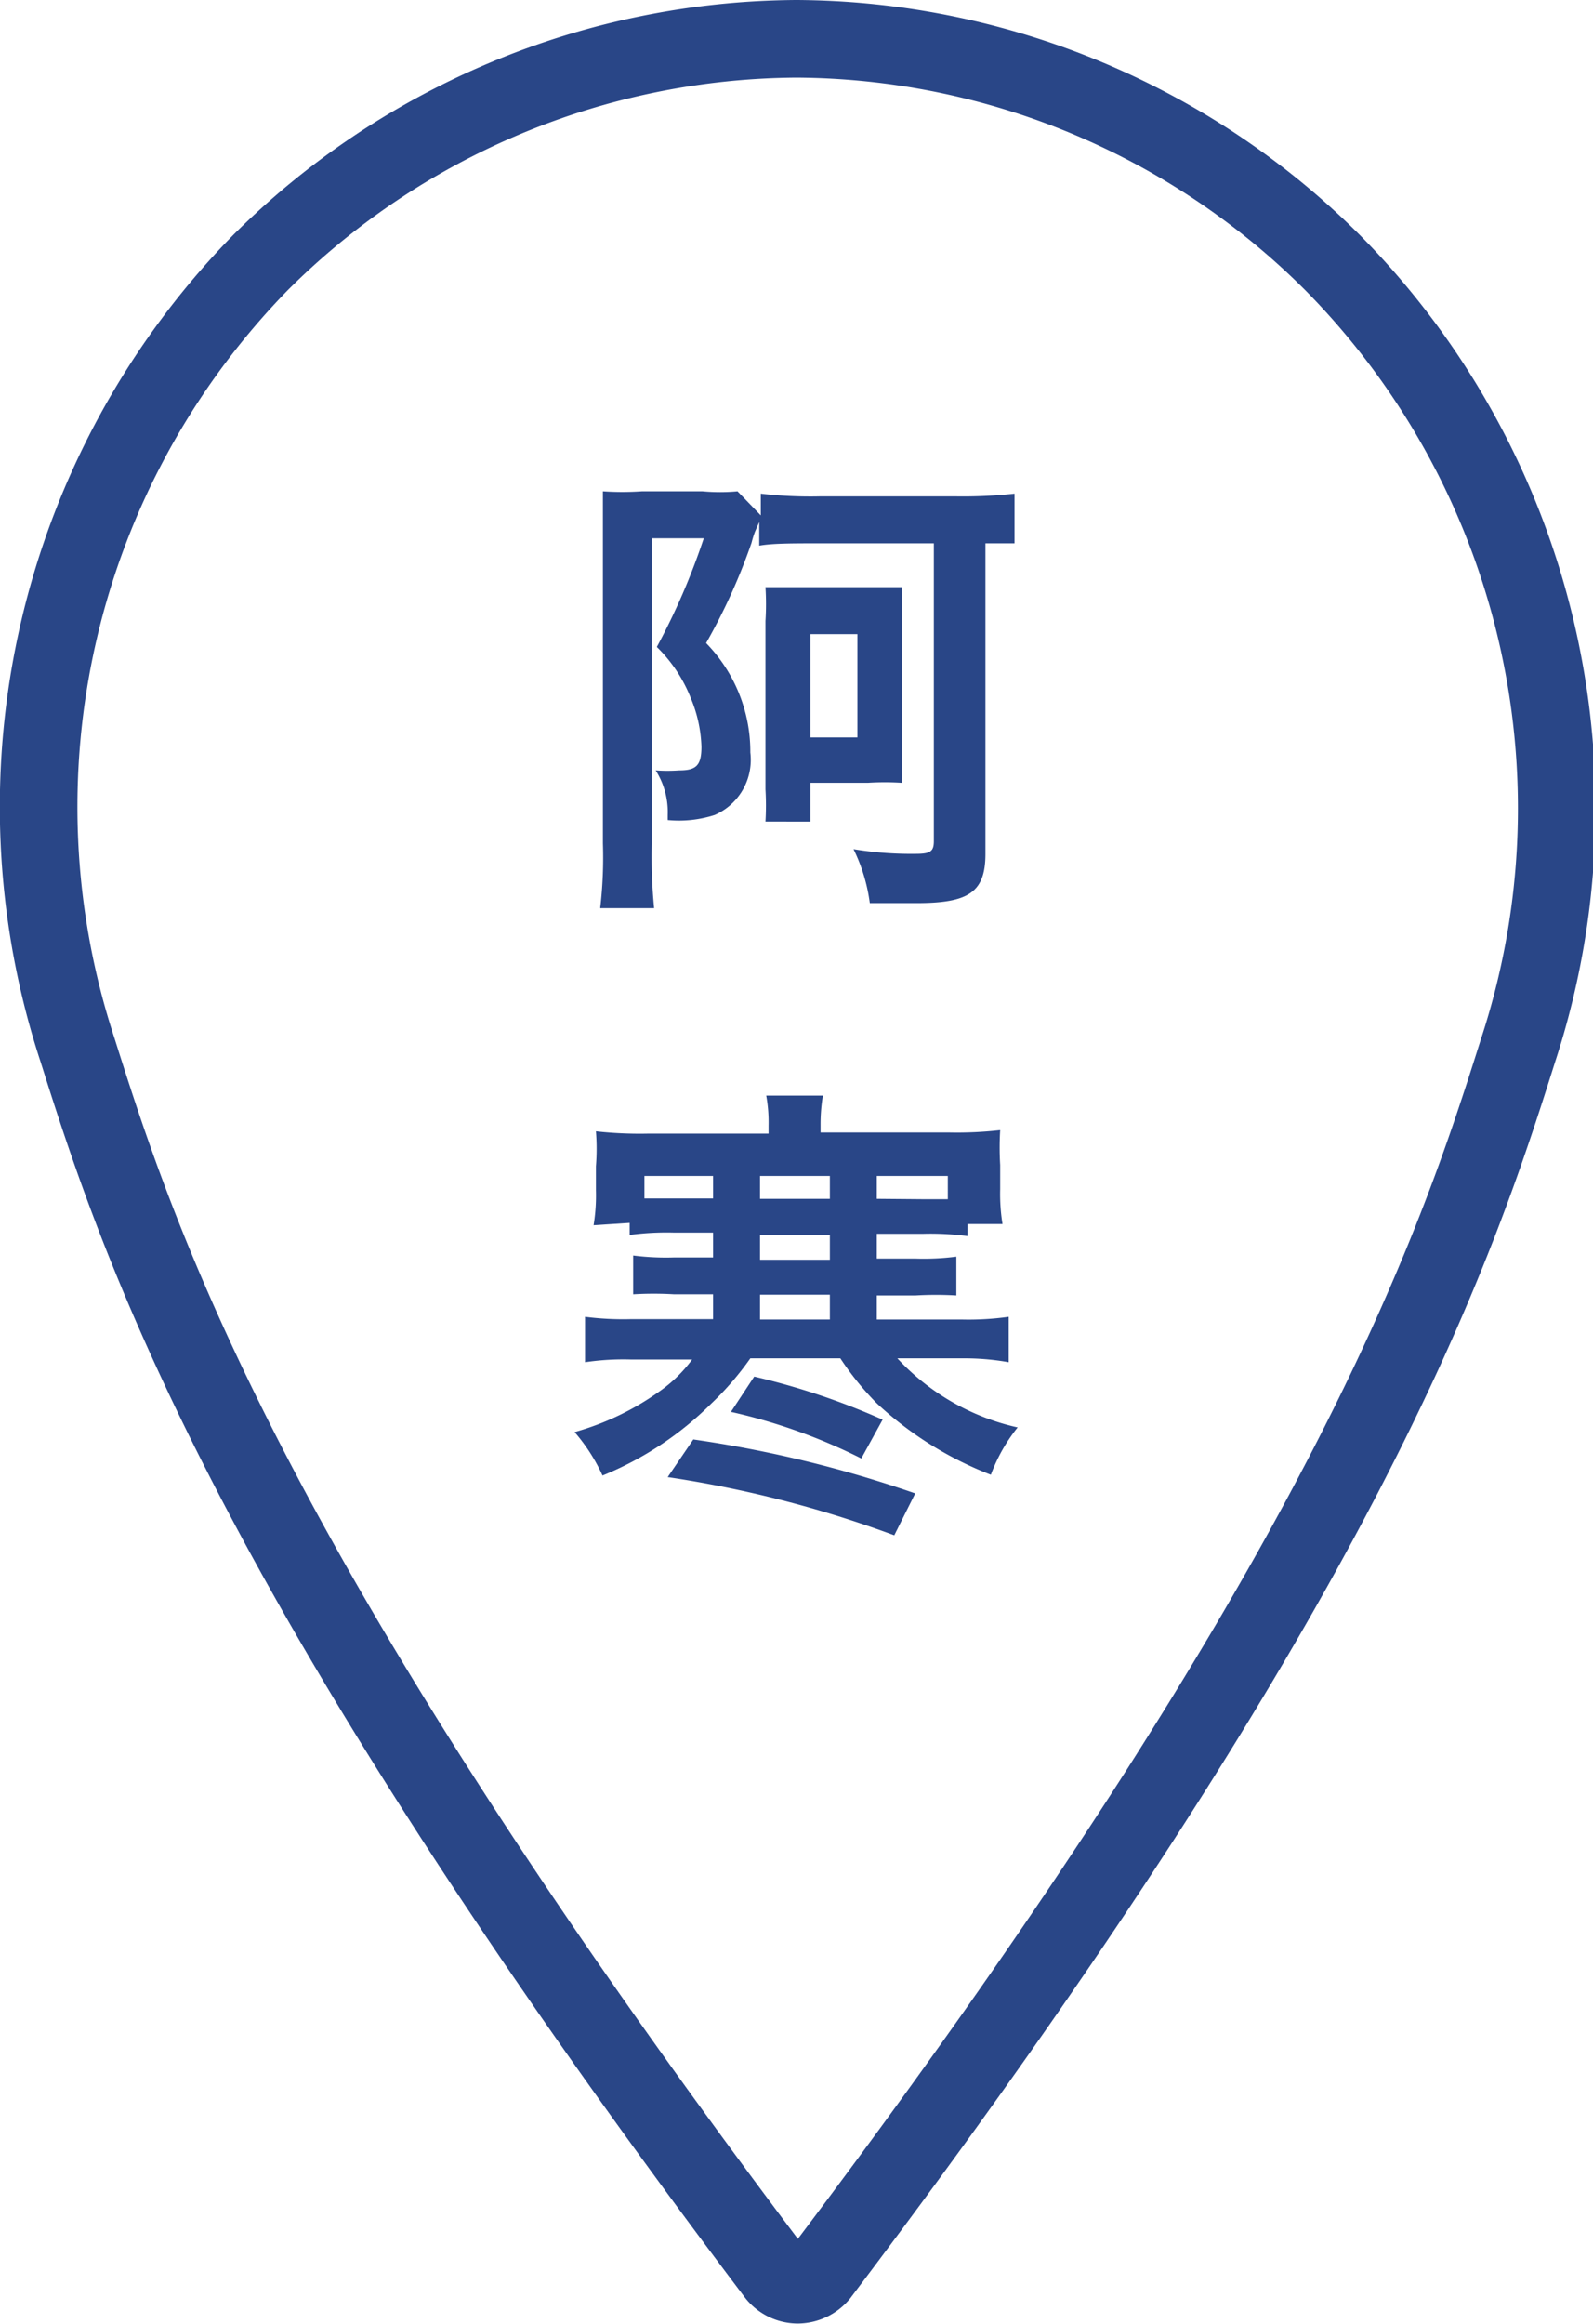 <svg xmlns="http://www.w3.org/2000/svg" viewBox="0 0 41.06 59.88"><defs><style>.cls-1{fill:none;stroke:#294687;stroke-miterlimit:10;stroke-width:2px;}.cls-2{fill:#294687;}</style></defs><g id="レイヤー_2" data-name="レイヤー 2"><g id="text"><path class="cls-1" d="M34.35,6.77A19.7,19.7,0,0,0,20.53,1,19.72,19.72,0,0,0,6.71,6.77,20.06,20.06,0,0,0,2,27.06c1.61,5.1,4.38,13.51,18,31.54a.73.73,0,0,0,.56.27.75.75,0,0,0,.57-.27c13.62-18,16.39-26.44,18-31.54A20,20,0,0,0,34.35,6.77Z"/><path class="cls-2" d="M21.08,14c-.67,0-1.17,0-1.51.06v-.61l-.11.25s-.05.13-.09.29a15.35,15.35,0,0,1-1.17,2.58,4,4,0,0,1,.95,1.58,4,4,0,0,1,.19,1.24A1.55,1.55,0,0,1,18.42,21a3,3,0,0,1-1.21.13V21a2,2,0,0,0-.31-1.15,4.26,4.26,0,0,0,.61,0c.44,0,.57-.13.57-.61A3.5,3.5,0,0,0,17.81,18a3.78,3.78,0,0,0-.88-1.33,17.49,17.49,0,0,0,1.21-2.8H16.8v7.88a13.64,13.64,0,0,0,.06,1.65H15.47a11.2,11.2,0,0,0,.07-1.67V13.79c0-.46,0-.85,0-1.13a7.37,7.37,0,0,0,1,0h1.57a4.83,4.83,0,0,0,.9,0l.6.62v-.56a11.14,11.14,0,0,0,1.53.07h3.49a12.28,12.28,0,0,0,1.52-.07V14c-.32,0-.42,0-.75,0v8c0,1-.44,1.27-1.78,1.27l-1.2,0A4.51,4.51,0,0,0,22,21.88,9.19,9.19,0,0,0,23.6,22c.38,0,.47-.06.47-.33V14Zm-1.35,7.17a6.88,6.88,0,0,0,0-.83V16a6.82,6.82,0,0,0,0-.87c.25,0,.43,0,.93,0h1.67c.49,0,.66,0,.91,0,0,.27,0,.47,0,.93v3.21c0,.44,0,.63,0,.9a7.06,7.06,0,0,0-.87,0H20.89v1ZM20.89,19H22.1V16.34H20.89Z"/><path class="cls-2" d="M15.3,31.57a4.78,4.78,0,0,0,.06-.9v-.62a5.61,5.61,0,0,0,0-.9,10.28,10.28,0,0,0,1.32.06h3.13V29a3.88,3.88,0,0,0-.06-.77h1.46a4.51,4.51,0,0,0-.06.76v.19h3.31a9.92,9.92,0,0,0,1.32-.06,7.38,7.38,0,0,0,0,.9v.62a4.84,4.84,0,0,0,.06.9h-.9v.31a7.3,7.3,0,0,0-1.14-.06H22.6v.64h1a6.57,6.57,0,0,0,1.05-.05v1a8.92,8.92,0,0,0-1.05,0h-1V34h2.2A7.42,7.42,0,0,0,26,33.93V35.1A6.48,6.48,0,0,0,24.8,35H23.13a6,6,0,0,0,3.1,1.78A4.37,4.37,0,0,0,25.54,38a9.17,9.17,0,0,1-2.94-1.84A7.57,7.57,0,0,1,21.66,35H19.34a7.77,7.77,0,0,1-1,1.16,8.54,8.54,0,0,1-2.81,1.86,4.68,4.68,0,0,0-.72-1.12A7,7,0,0,0,17,35.85a3.63,3.63,0,0,0,.84-.82H16.26a6.66,6.66,0,0,0-1.18.07V33.93a7.71,7.71,0,0,0,1.18.06h2.12v-.64h-1a8.9,8.9,0,0,0-1.06,0v-1a6.64,6.64,0,0,0,1.06.05h1v-.64h-1a7.22,7.22,0,0,0-1.15.06v-.31Zm1.31-.69h1.77V30.3H16.61Zm1.26,6.21a30.7,30.7,0,0,1,5.72,1.39l-.54,1.08a29.21,29.21,0,0,0-5.84-1.5Zm1.57-1.62a18.34,18.34,0,0,1,3.31,1.11l-.55,1a14.52,14.52,0,0,0-3.36-1.2Zm1.95-5.17h-1.8v.59h1.8Zm-1.8,1.52v.64h1.8v-.64ZM21.39,34v-.64h-1.8V34Zm2.4-3.1h.64V30.3H22.6v.59Z"/></g></g></svg>